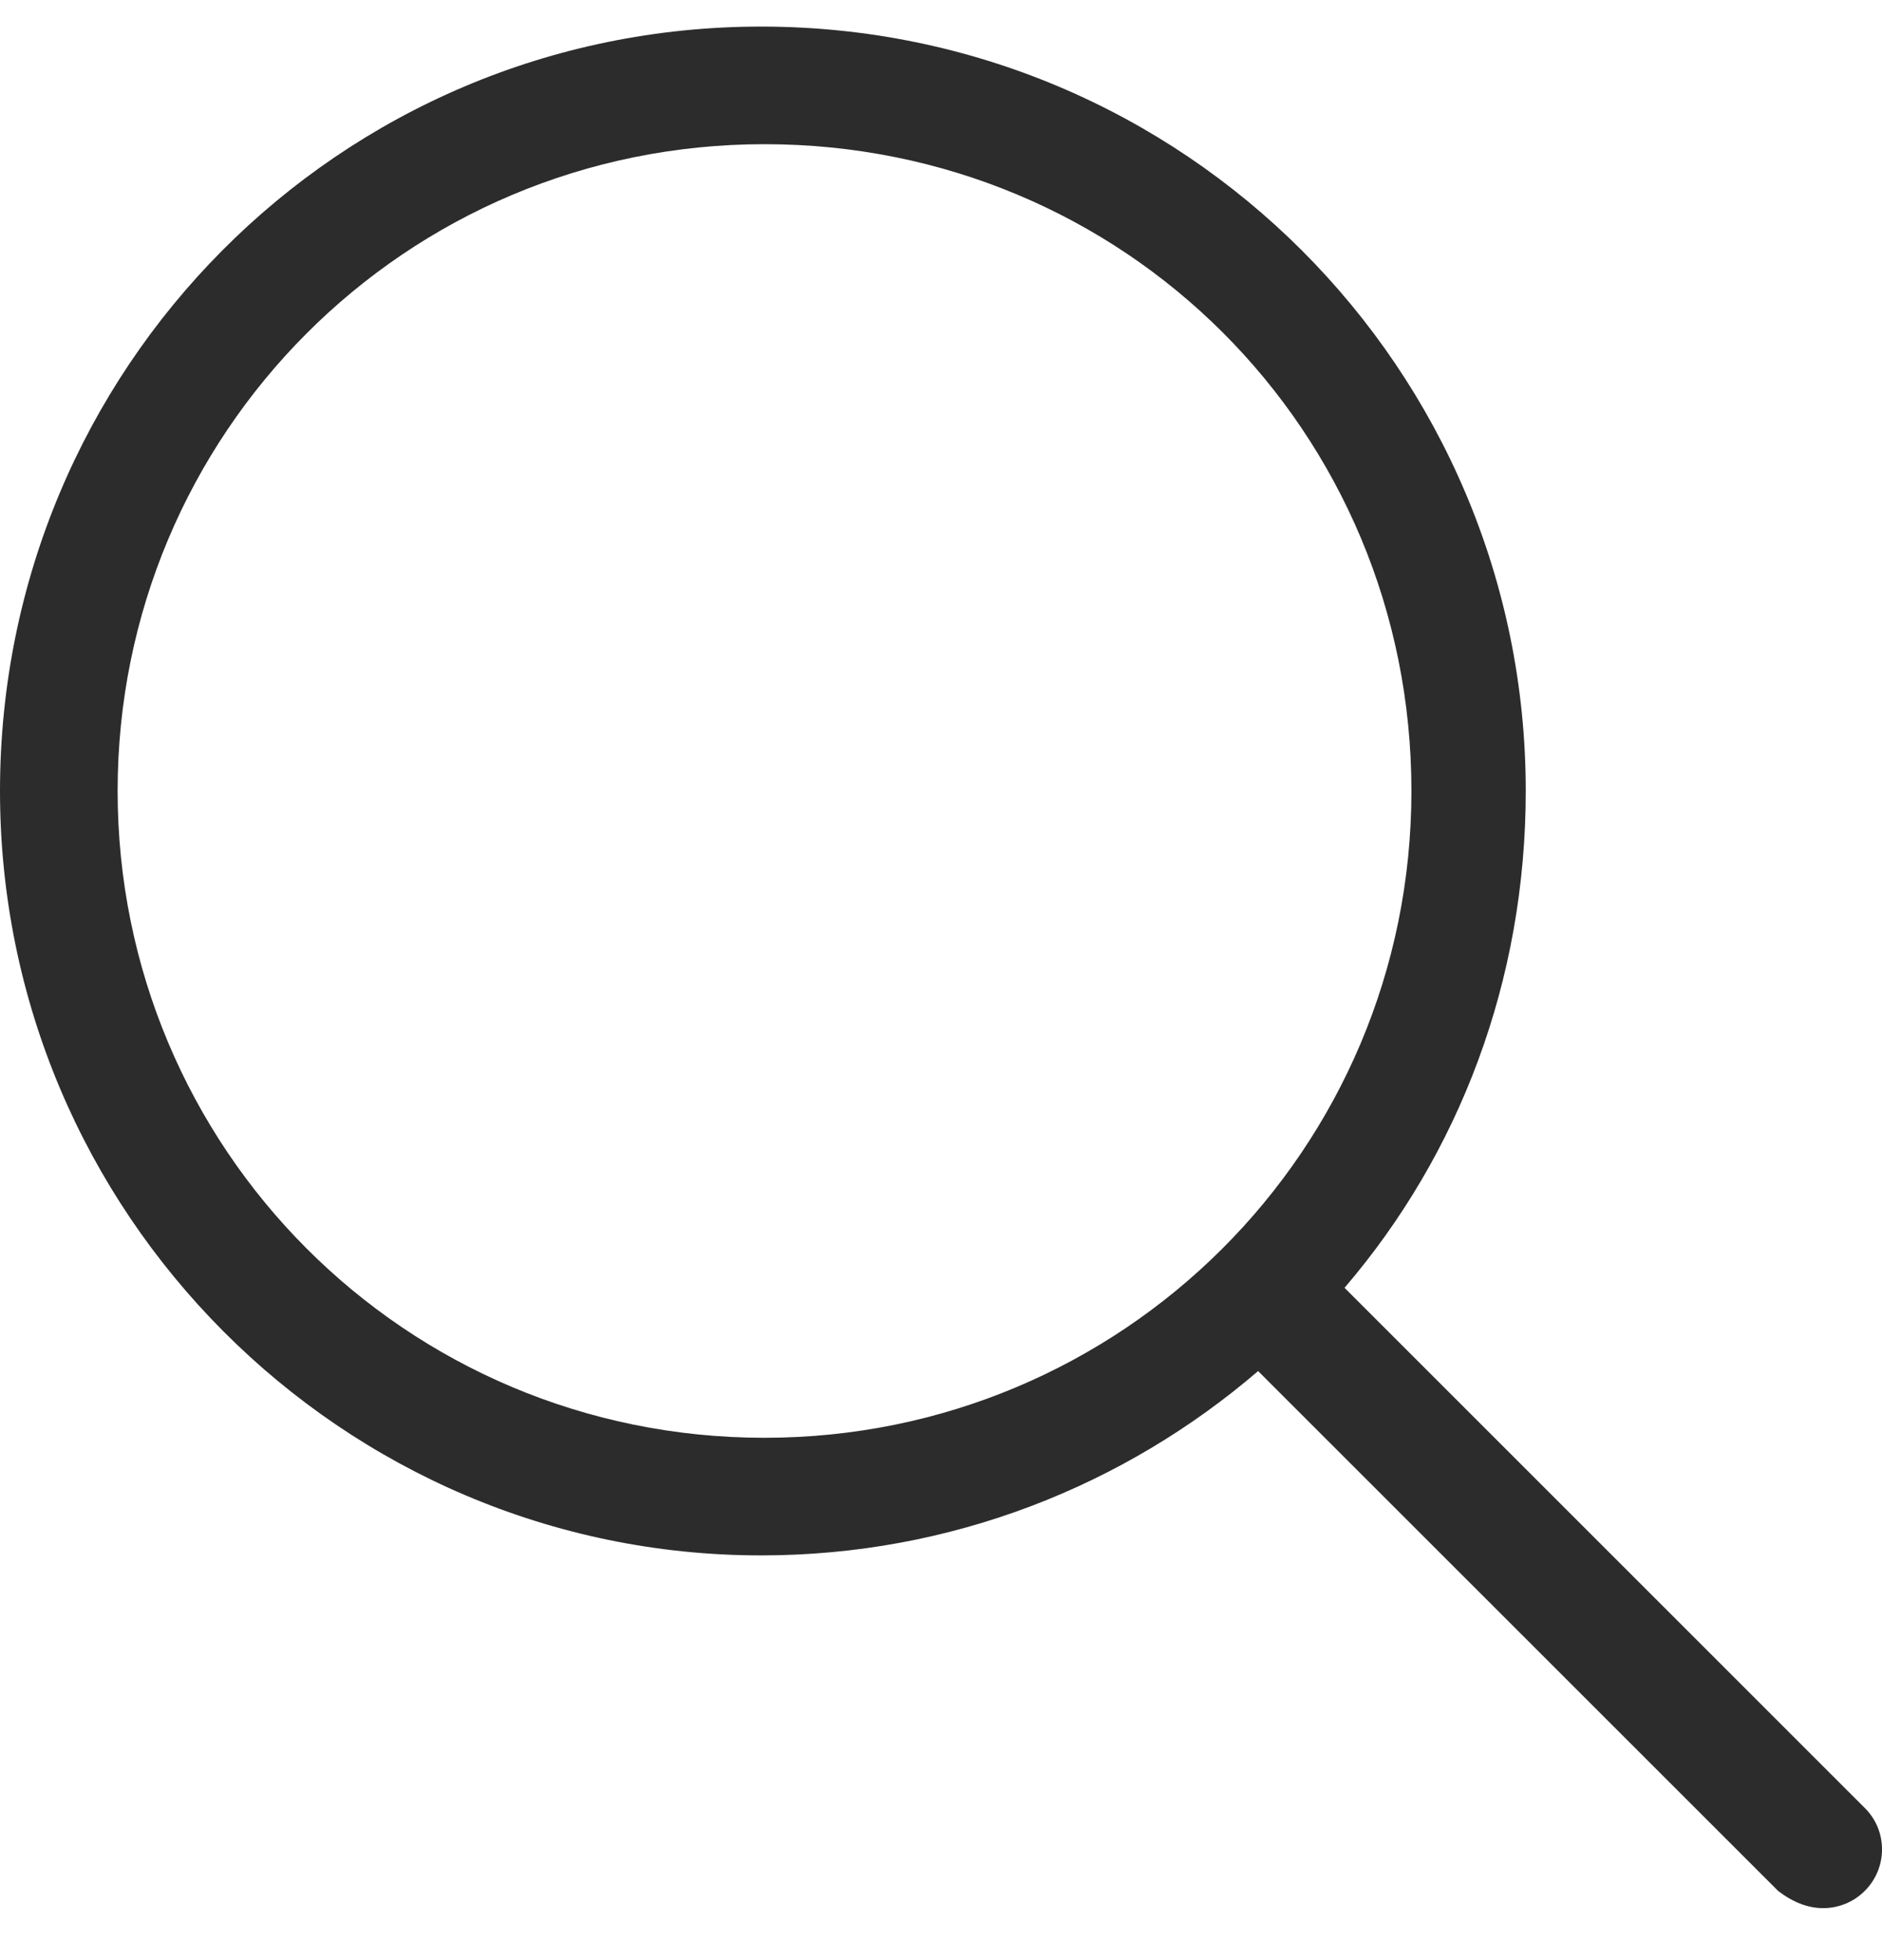 <svg width="24" height="25" viewBox="0 0 24 25" fill="none" xmlns="http://www.w3.org/2000/svg">
<g clip-path="url(#clip0_696_10581)">
<path d="M23.779 23.058L17.146 16.425C18.608 14.719 19.457 12.511 19.457 10.088C19.457 4.702 15.092 0.339 9.707 0.339C4.323 0.339 0 4.704 0 10.088C0 15.472 4.365 19.838 9.707 19.838C12.13 19.838 14.341 18.949 16.044 17.487L22.677 24.119C22.864 24.262 23.057 24.337 23.249 24.337C23.441 24.337 23.633 24.264 23.779 24.118C24.074 23.826 24.074 23.348 23.779 23.058ZM9.75 18.338C5.161 18.338 1.5 14.635 1.5 10.088C1.5 5.541 5.161 1.839 9.75 1.839C14.338 1.839 17.999 5.499 17.999 10.088C17.999 14.677 14.296 18.338 9.75 18.338Z" fill="#2C2C2C"/>
</g>
<defs>
<clipPath id="clip0_696_10581">
<rect width="24" height="24" fill="white" transform="translate(0 0.338)"/>
</clipPath>
</defs>
</svg>
